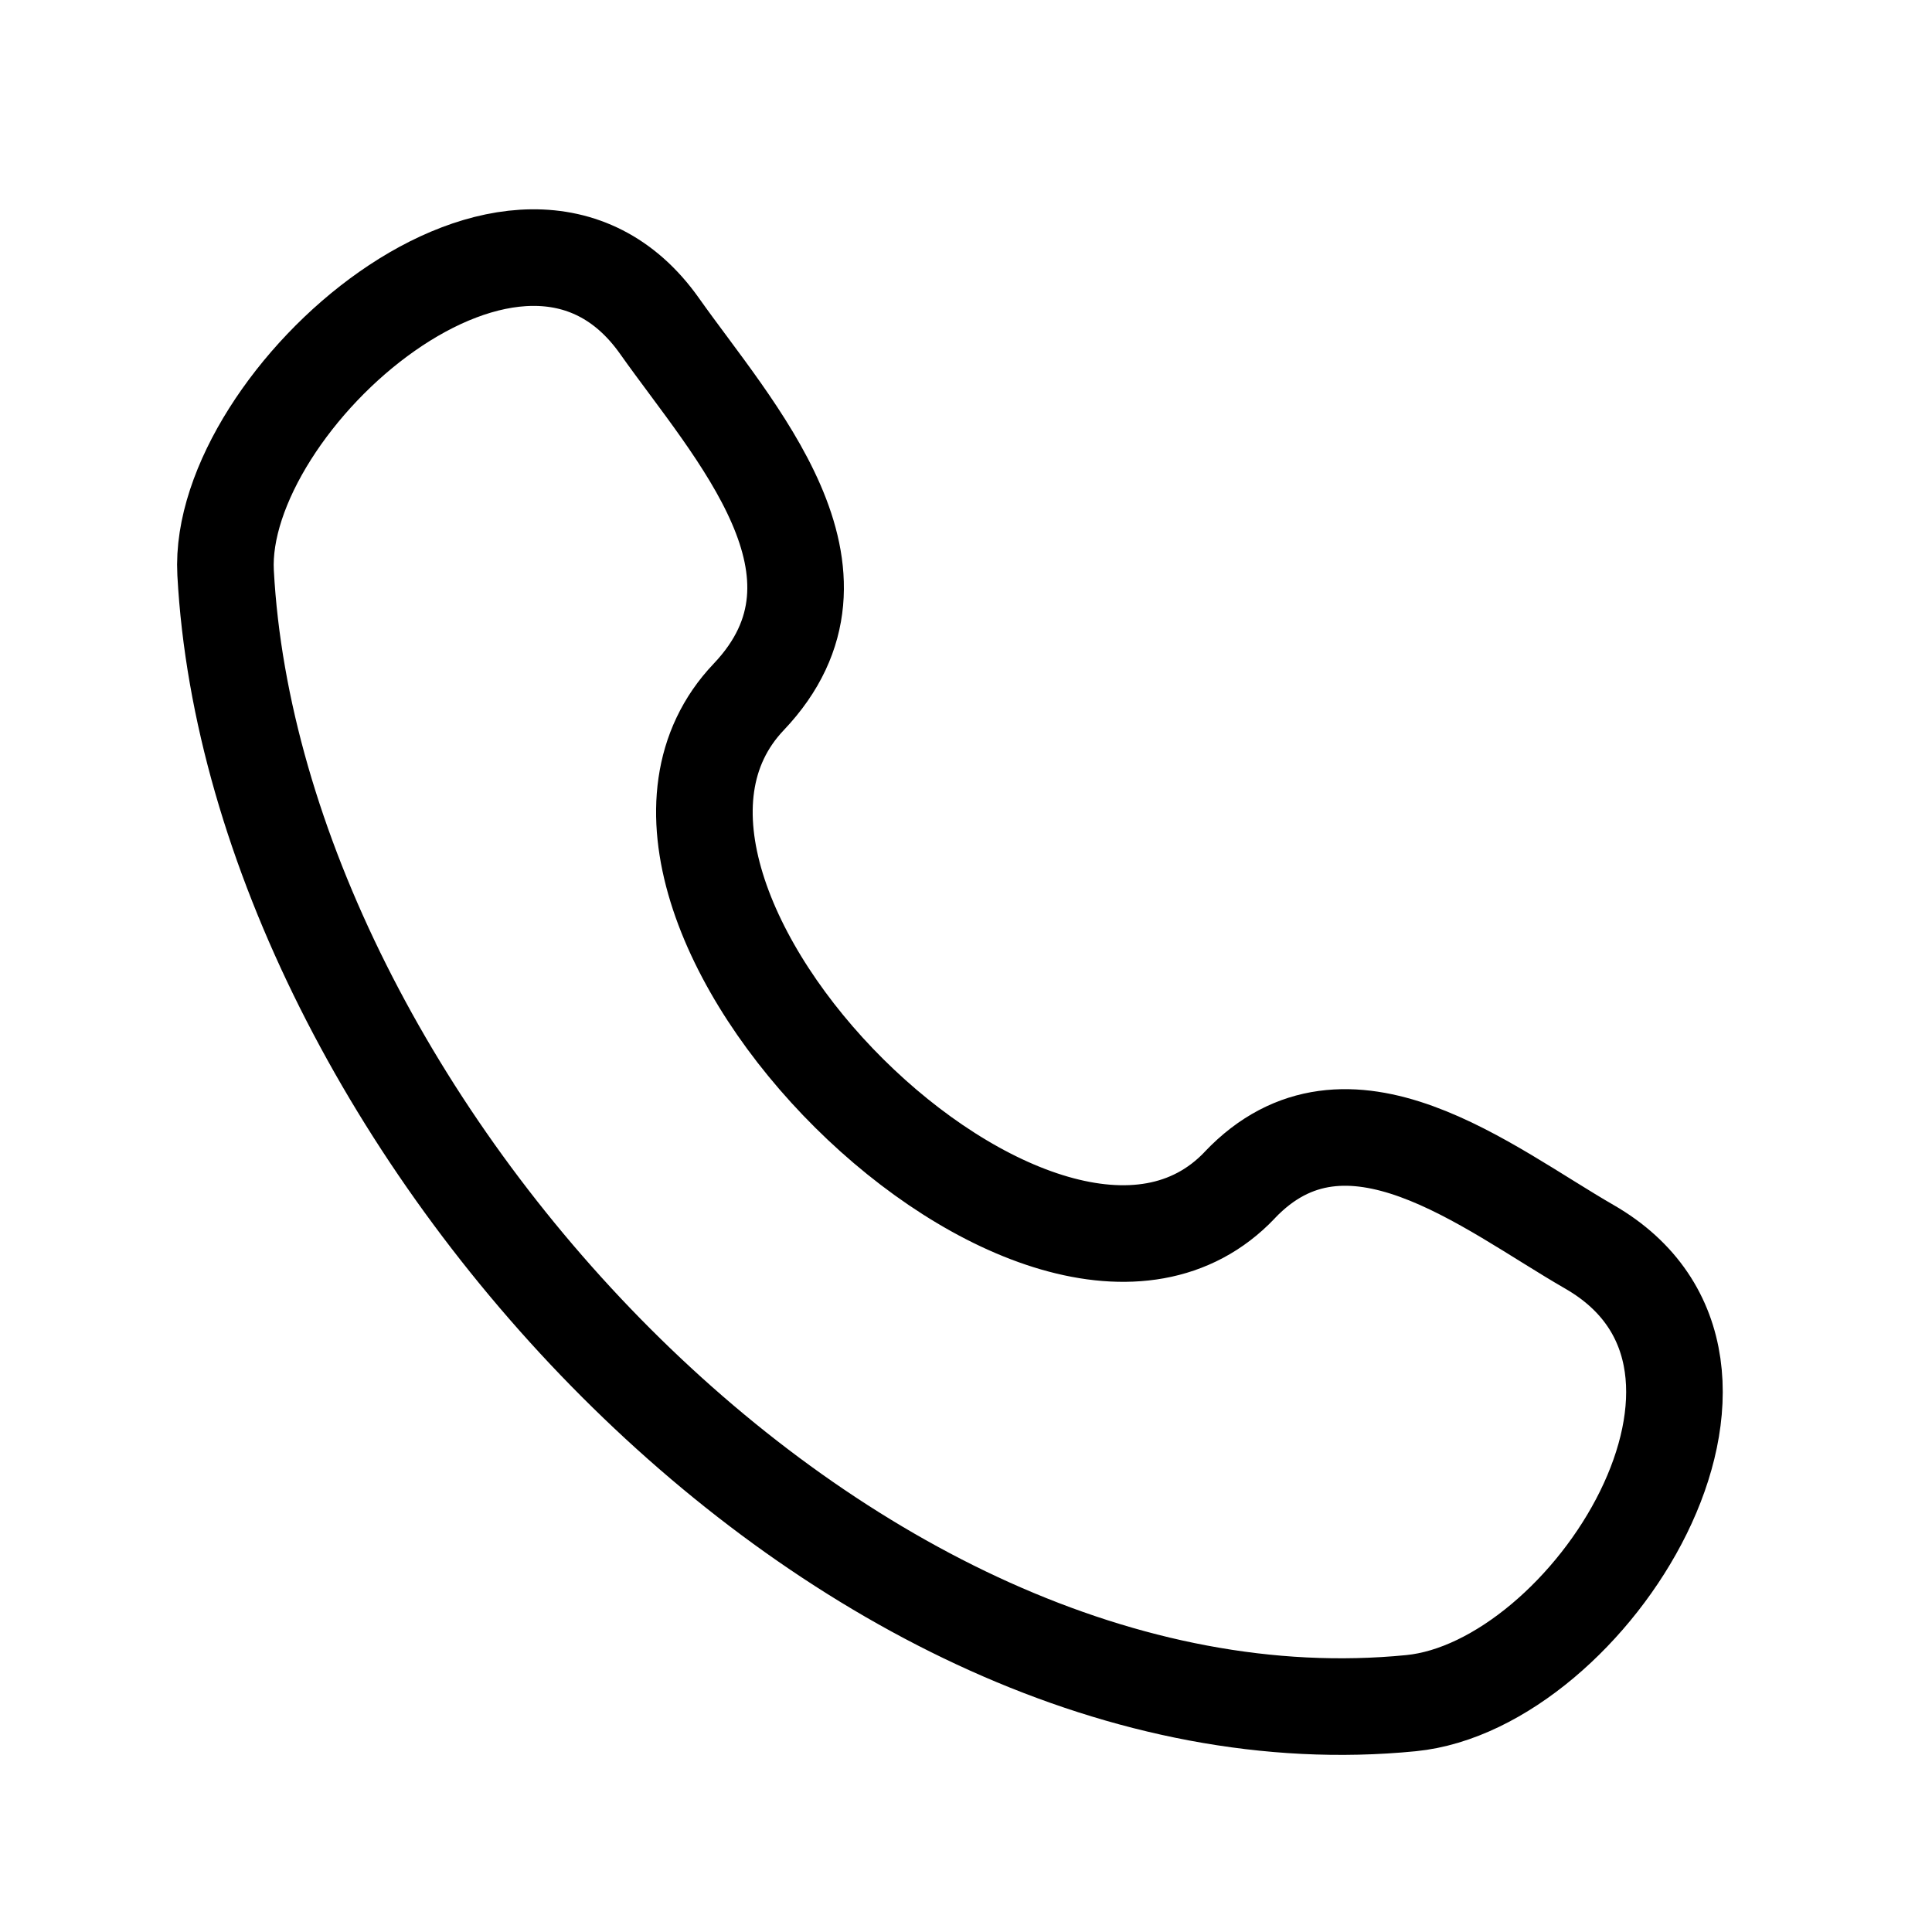 <?xml version="1.0" encoding="UTF-8"?> <svg xmlns="http://www.w3.org/2000/svg" width="60" height="60" viewBox="0 0 60 60" fill="none"><path d="M38.501 36.805C32.514 43.105 17.241 27.97 23.251 21.645C26.921 17.783 22.776 13.37 20.481 10.123C16.174 4.035 6.721 12.44 7.006 17.788C7.914 34.653 26.156 54.638 43.821 52.893C49.346 52.348 55.696 42.368 49.359 38.72C46.189 36.895 41.836 33.295 38.501 36.803" stroke="black" stroke-width="3" stroke-linecap="round" stroke-linejoin="round"></path></svg> 